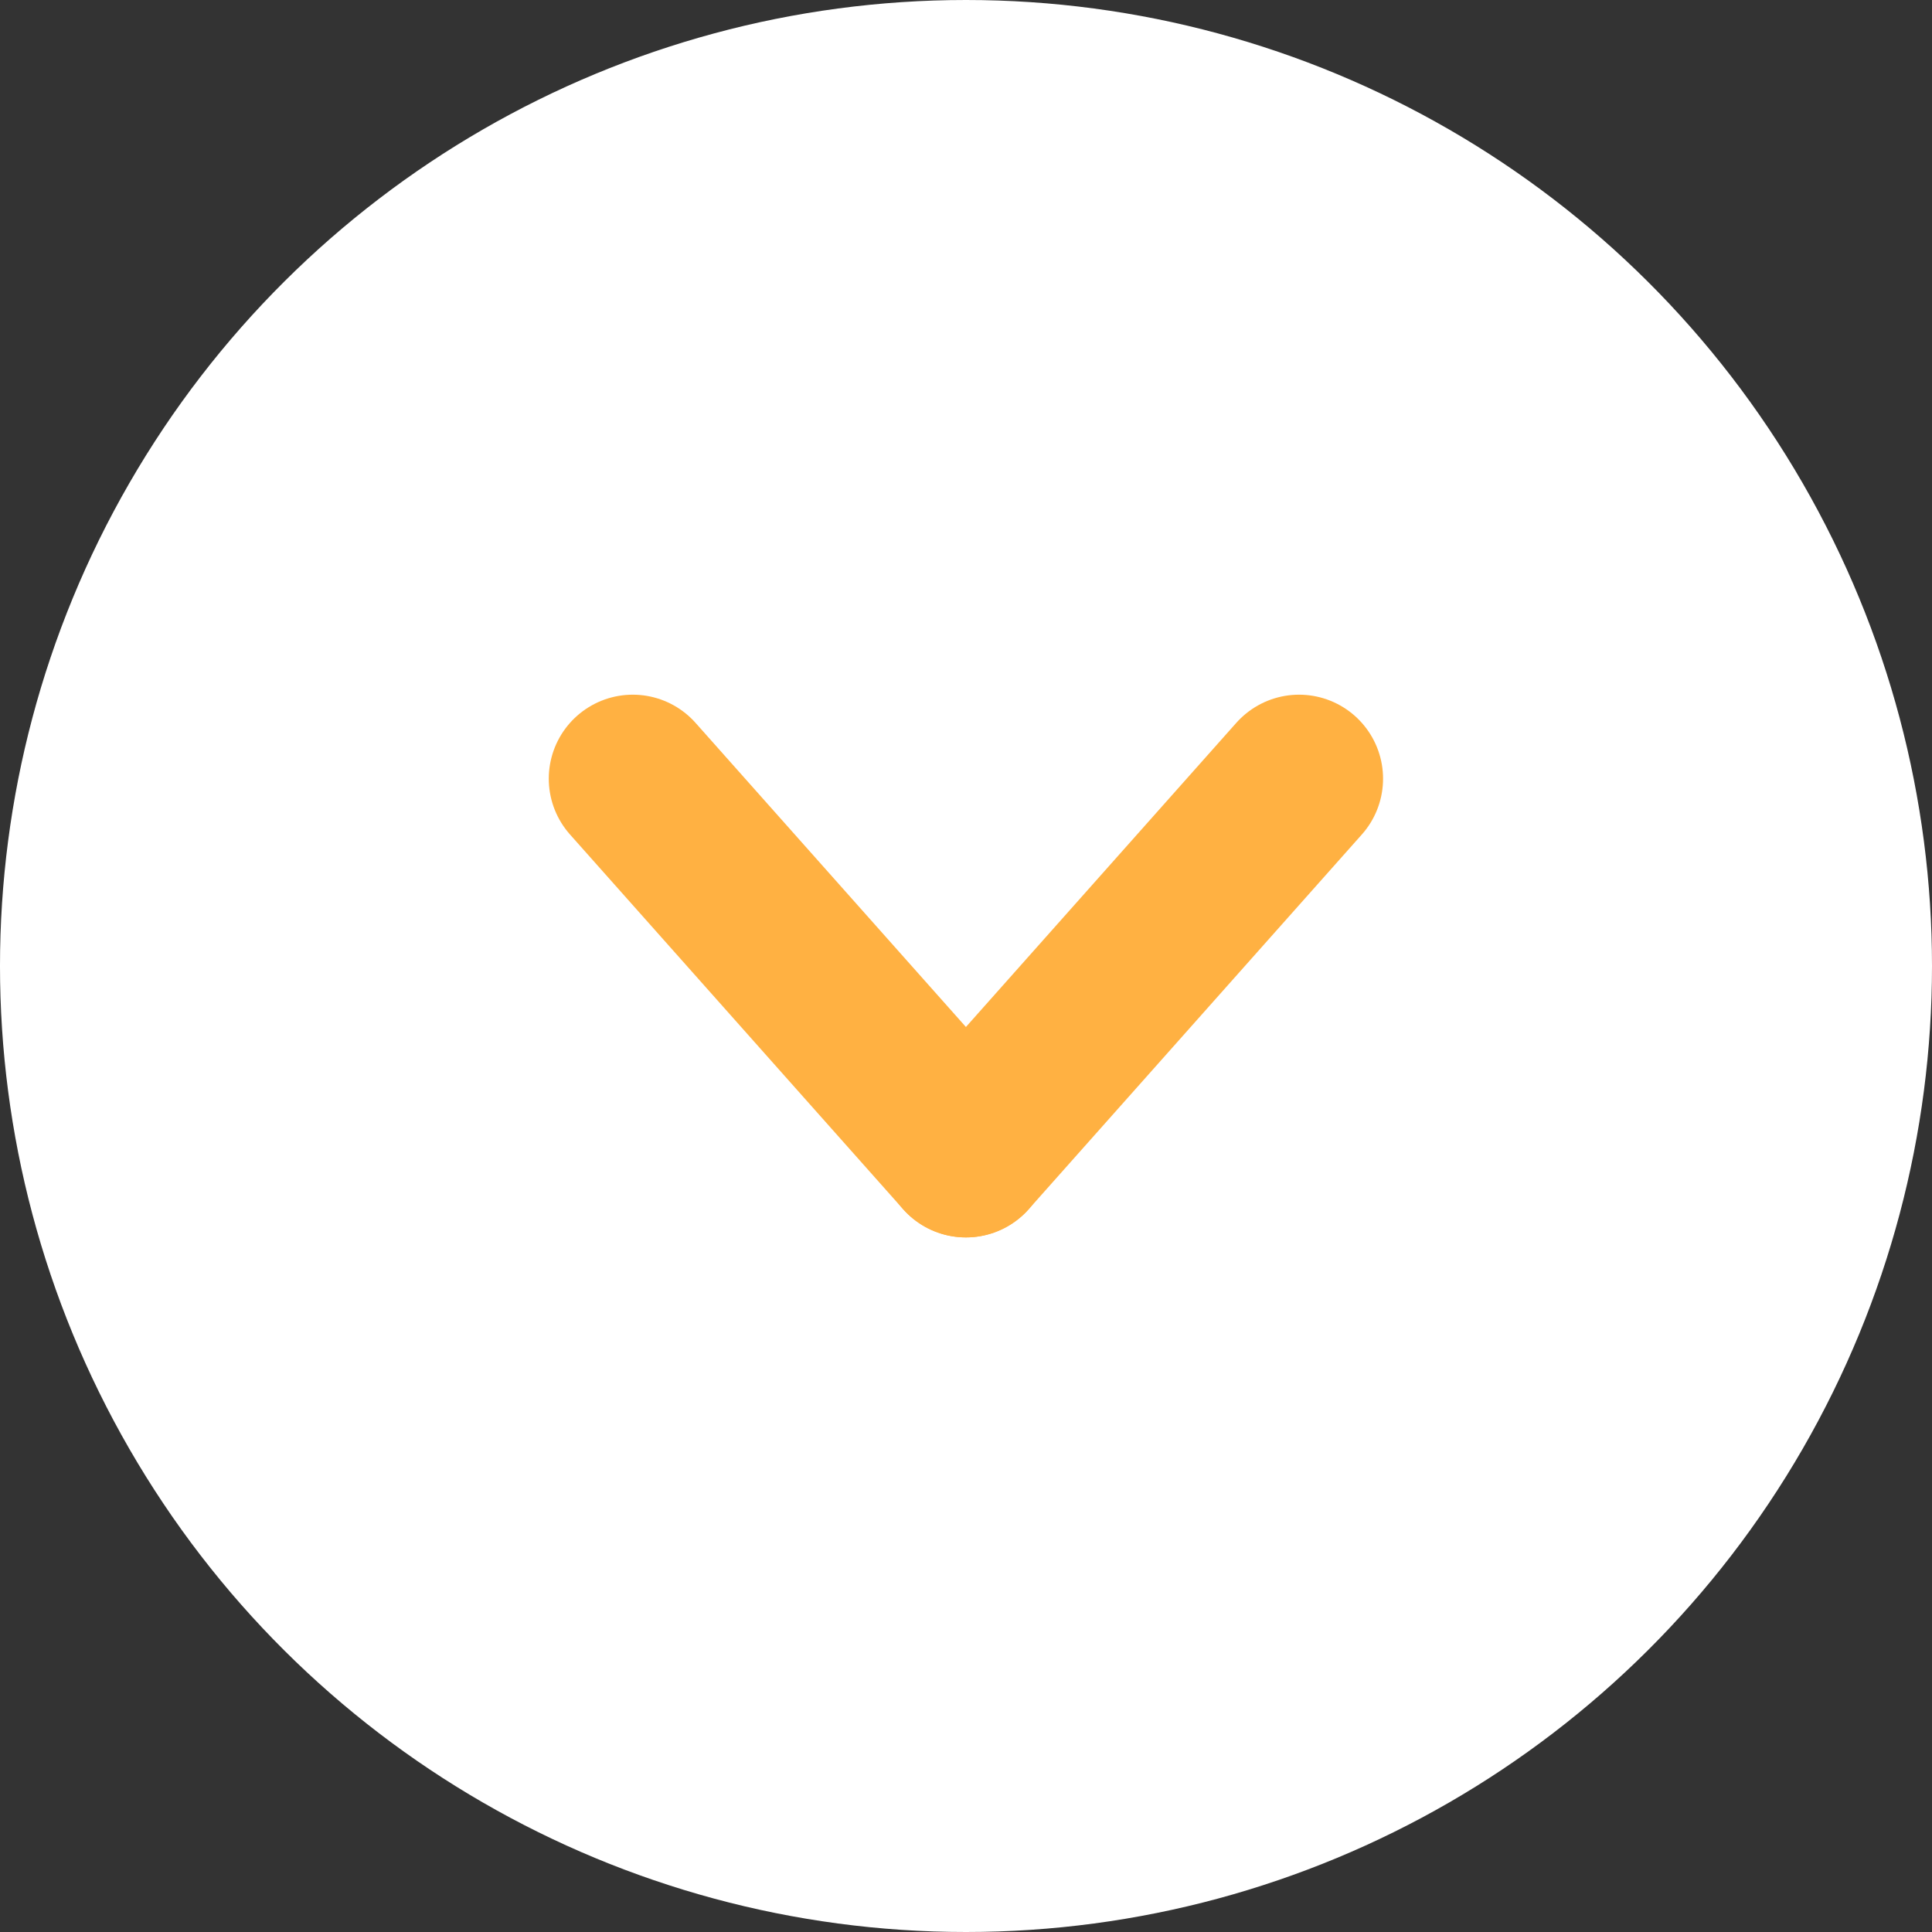 <svg xmlns="http://www.w3.org/2000/svg" width="23" height="23" viewBox="0 0 23 23">
  <rect x="0" y="0" width="23" height="23" fill="#333333" stroke="none"/>
  <g id="グループ_74057" data-name="グループ 74057" transform="translate(1425.132 -78.132) rotate(90)">
    <circle id="楕円形_2363" data-name="楕円形 2363" cx="11.5" cy="11.5" r="11.5" transform="translate(78.132 1402.132)" fill="#fff"/>
    <g id="グループ_74056" data-name="グループ 74056" transform="translate(87.402 1409.667)">
      <line id="線_347" data-name="線 347" x2="4.461" y2="3.966" fill="none" stroke="#ffb142" stroke-linecap="round" stroke-width="2"/>
      <line id="線_348" data-name="線 348" x1="4.461" y2="3.966" transform="translate(0 3.966)" fill="none" stroke="#ffb142" stroke-linecap="round" stroke-width="2"/>
    </g>
  </g>
</svg>
